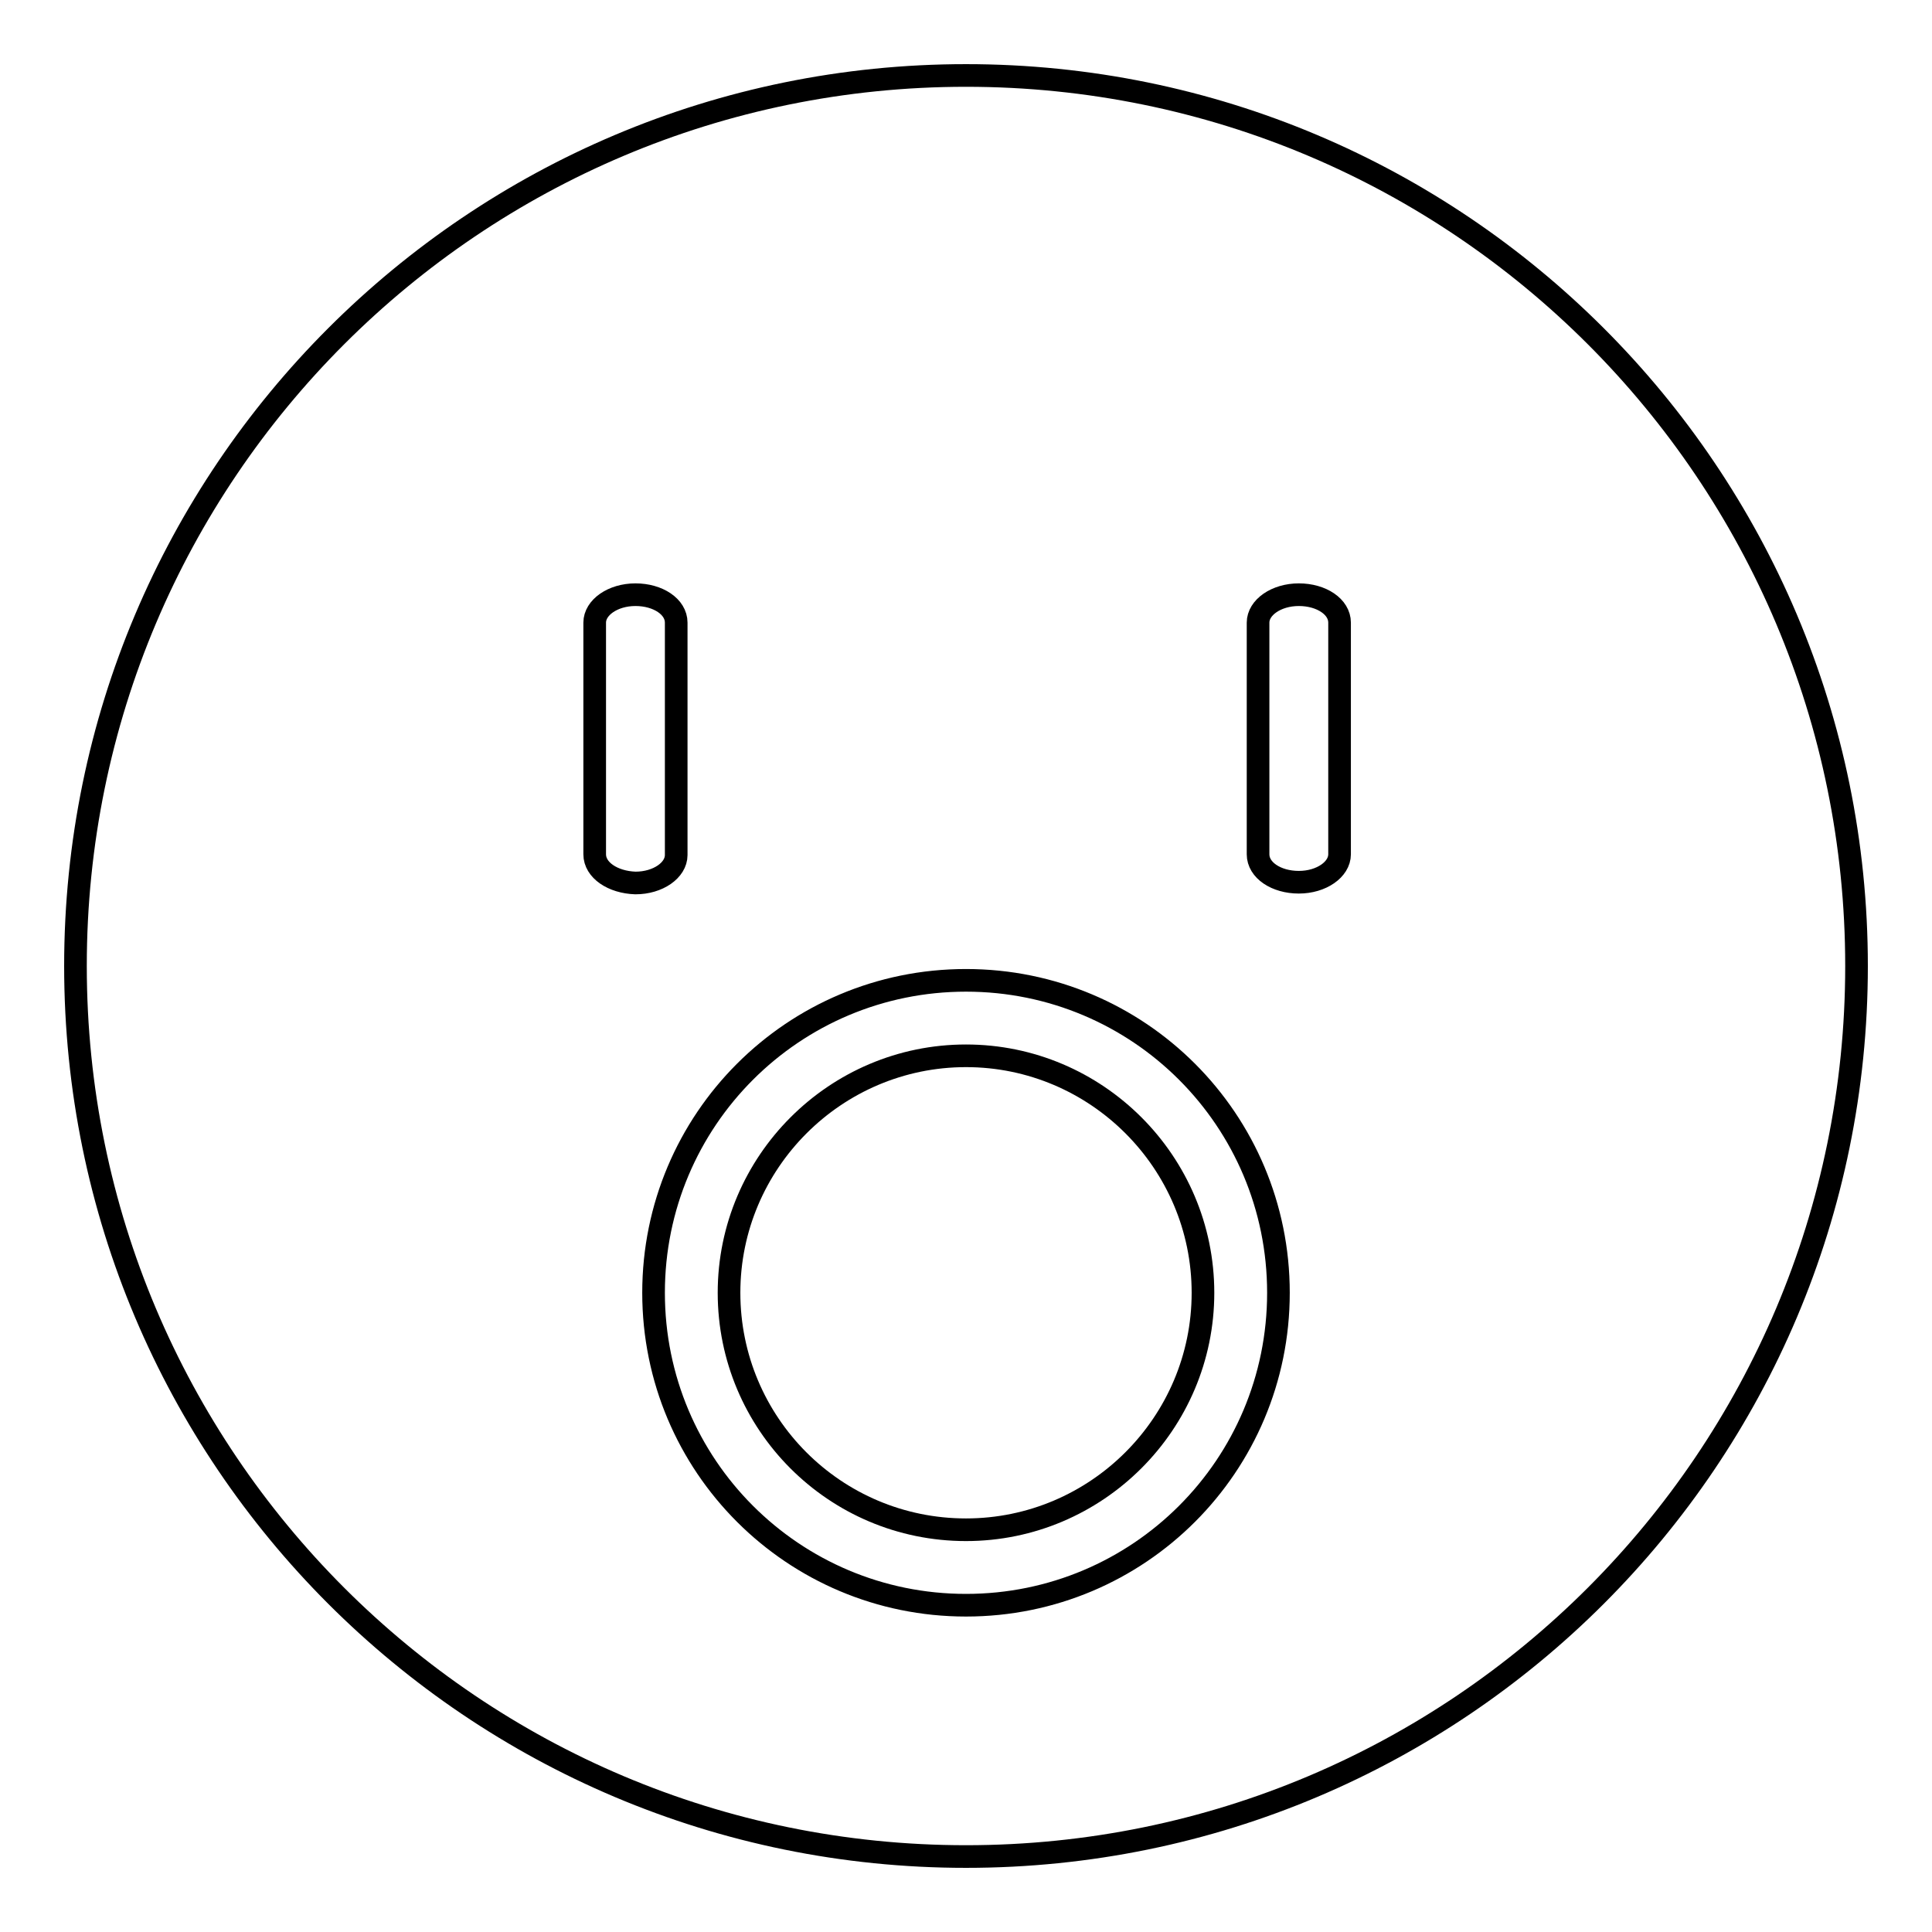 <?xml version="1.0" encoding="utf-8"?>
<!-- Svg Vector Icons : http://www.onlinewebfonts.com/icon -->
<!DOCTYPE svg PUBLIC "-//W3C//DTD SVG 1.1//EN" "http://www.w3.org/Graphics/SVG/1.1/DTD/svg11.dtd">
<svg version="1.1" xmlns="http://www.w3.org/2000/svg" xmlns:xlink="http://www.w3.org/1999/xlink" x="0px" y="0px" viewBox="0 0 256 256" enable-background="new 0 0 256 256" xml:space="preserve">
<g><g><path stroke-width="3" fill-opacity="0" stroke="#000000"  d="M128,10C62.8,10,10,62.8,10,128c0,65.2,52.8,118,118,118c65.2,0,118-52.8,118-118C246,62.8,193.2,10,128,10z M78.8,113.2V82.5c0-2,2.4-3.7,5.4-3.7s5.4,1.6,5.4,3.7v30.8c0,2-2.4,3.7-5.4,3.7C81.2,116.9,78.8,115.3,78.8,113.2z M128,212.7c-22.9,0-41.4-18.5-41.4-41.4c0-22.9,18.5-41.4,41.4-41.4c22.9,0,41.4,18.5,41.4,41.4S150.9,212.7,128,212.7z M177.5,113.2c0,2-2.4,3.7-5.4,3.7c-3,0-5.4-1.6-5.4-3.7V82.5c0-2,2.4-3.7,5.4-3.7c3,0,5.4,1.6,5.4,3.7V113.2z"/><path stroke-width="3" fill-opacity="0" stroke="#000000"  d="M128,139.9c-17.3,0-31.4,14.1-31.4,31.4c0,17.3,14,31.4,31.4,31.4c17.3,0,31.4-14.1,31.4-31.4S145.3,139.9,128,139.9z"/></g></g>
</svg>
